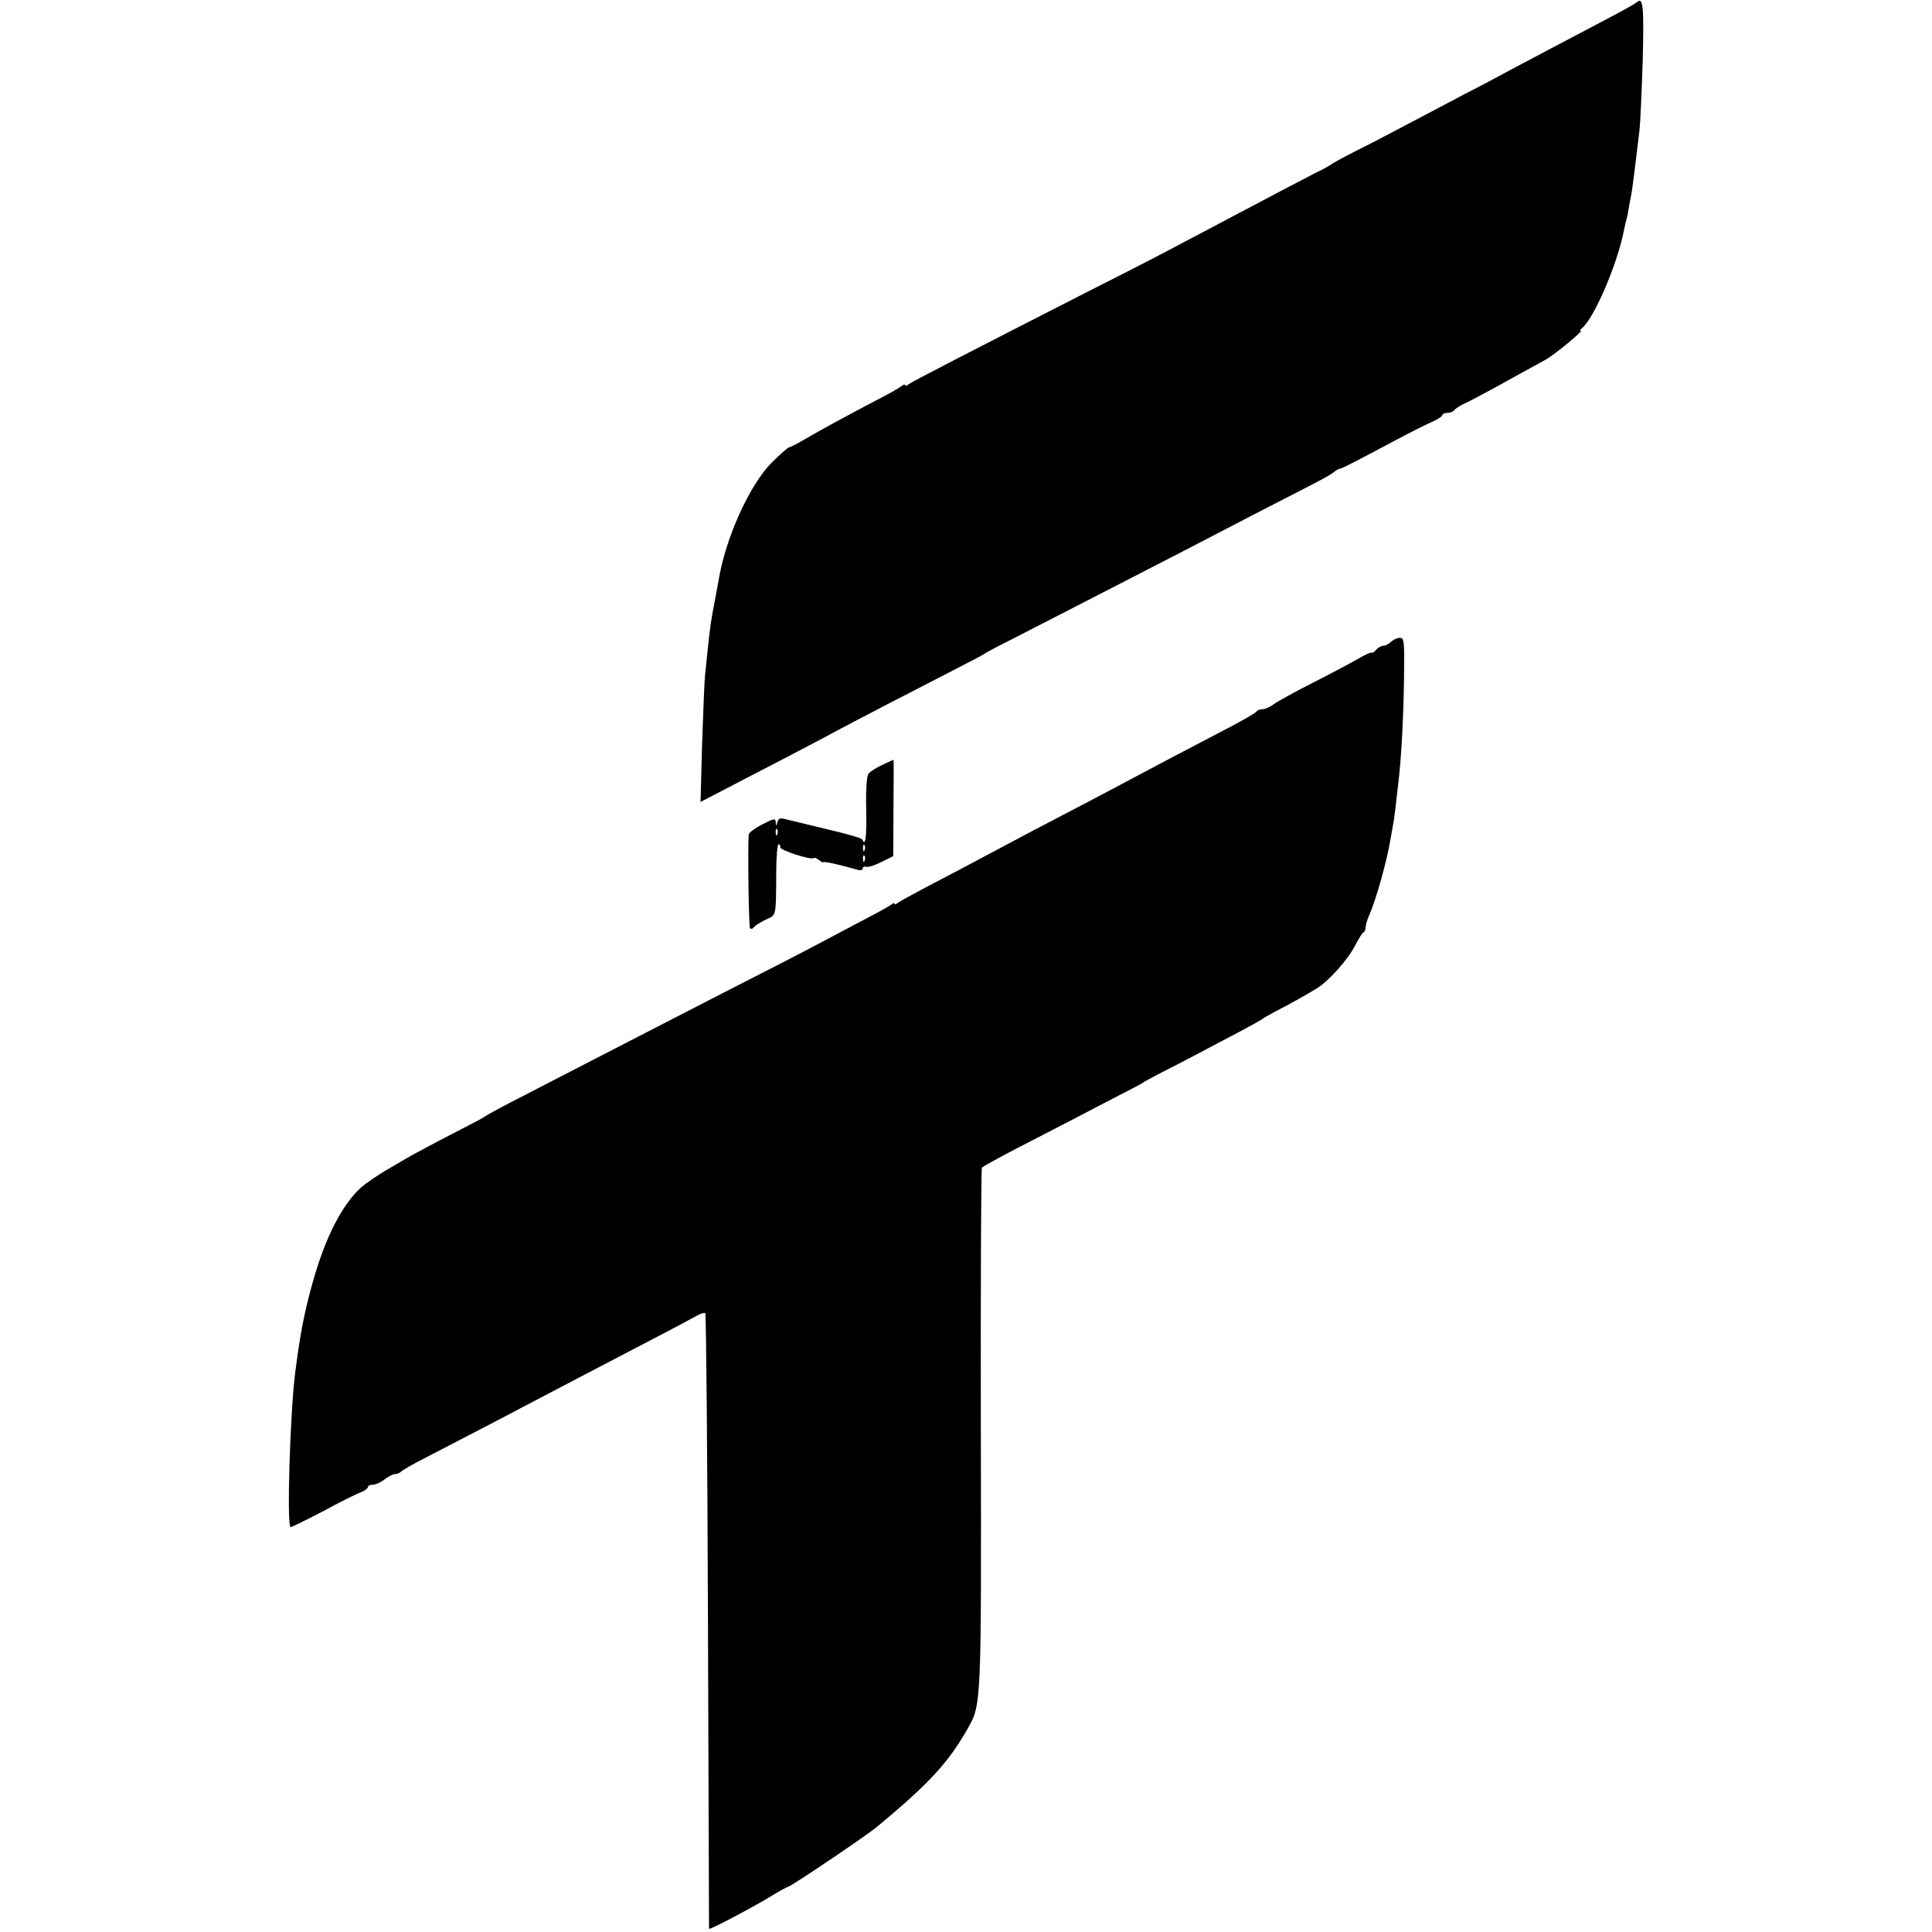 <?xml version="1.0" standalone="no"?>
<!DOCTYPE svg PUBLIC "-//W3C//DTD SVG 20010904//EN"
 "http://www.w3.org/TR/2001/REC-SVG-20010904/DTD/svg10.dtd">
<svg version="1.0" xmlns="http://www.w3.org/2000/svg"
 width="730pt" height="730pt" viewBox="0 0 730 730"
 preserveAspectRatio="xMidYMid meet">
<g transform="translate(0,730) scale(0.1,-0.1)"
fill="#000000" stroke="none">
<path d="M6184 7291 c-5 -5 -54 -32 -109 -61 -128 -67 -271 -143 -360 -190
-38 -21 -119 -64 -180 -95 -60 -32 -159 -84 -220 -116 -60 -32 -148 -78 -195
-101 -47 -24 -87 -46 -90 -49 -3 -3 -27 -17 -55 -30 -27 -14 -90 -47 -140 -73
-49 -26 -130 -69 -180 -95 -49 -26 -130 -69 -180 -95 -49 -27 -214 -112 -365
-188 -464 -237 -664 -340 -677 -350 -7 -6 -13 -7 -13 -3 0 4 -6 2 -14 -4 -8
-7 -49 -30 -92 -52 -100 -52 -216 -115 -277 -151 -26 -15 -51 -28 -55 -28 -4
0 -33 -25 -65 -57 -84 -83 -176 -286 -202 -447 -3 -17 -10 -53 -15 -81 -12
-60 -18 -100 -26 -180 -3 -33 -8 -76 -10 -95 -2 -19 -7 -135 -11 -257 l-6
-223 79 41 c44 23 140 73 214 111 74 39 167 87 205 108 80 43 298 156 460 239
61 31 112 58 115 61 3 3 52 29 110 58 183 94 551 283 665 342 105 55 343 178
470 243 33 17 67 36 75 43 8 7 18 13 23 13 8 1 59 27 207 106 58 31 122 63
143 72 20 9 37 20 37 25 0 4 9 8 19 8 11 0 23 5 26 10 4 6 21 17 38 25 18 8
73 37 122 64 50 28 107 59 127 70 20 11 47 26 60 33 32 18 141 108 131 108 -4
0 -3 4 2 8 46 33 137 245 161 372 3 14 7 33 10 43 3 10 7 30 9 45 3 15 6 36 9
47 3 18 11 76 31 245 3 25 8 142 12 261 5 207 2 243 -23 220z"/>
<path d="M5256 4875 c-8 -8 -21 -15 -29 -15 -8 0 -20 -7 -27 -15 -7 -9 -15
-13 -17 -11 -3 2 -26 -8 -51 -23 -26 -15 -103 -56 -172 -91 -69 -35 -136 -72
-149 -82 -13 -10 -32 -18 -42 -18 -9 0 -19 -4 -21 -8 -1 -5 -68 -43 -148 -84
-142 -74 -224 -117 -385 -203 -44 -23 -134 -71 -200 -105 -66 -34 -158 -83
-205 -108 -182 -97 -228 -121 -314 -166 -49 -26 -95 -51 -103 -57 -7 -6 -13
-8 -13 -4 0 4 -6 3 -12 -3 -7 -5 -47 -28 -88 -49 -41 -22 -118 -62 -170 -90
-52 -28 -207 -108 -345 -178 -234 -120 -418 -215 -645 -332 -52 -27 -138 -71
-190 -98 -52 -27 -97 -52 -100 -55 -3 -3 -39 -22 -80 -43 -94 -48 -200 -105
-220 -117 -8 -5 -42 -25 -75 -44 -33 -20 -74 -48 -91 -63 -73 -67 -135 -189
-183 -360 -31 -111 -48 -198 -66 -343 -19 -148 -32 -580 -17 -580 5 0 60 27
123 60 63 34 126 66 142 71 15 6 27 15 27 20 0 5 8 9 19 9 10 0 30 9 44 20 14
11 31 20 39 20 8 0 18 4 24 10 5 5 43 27 84 48 205 106 364 189 445 232 86 45
179 94 440 230 66 34 132 70 147 78 15 9 30 13 33 10 3 -3 8 -527 10 -1164 2
-638 4 -1160 4 -1162 2 -5 163 80 229 120 34 21 65 38 68 38 10 0 292 190 336
226 200 166 273 245 348 379 48 85 48 105 46 1137 -1 533 1 972 4 976 3 4 61
36 130 72 69 35 166 86 215 111 50 26 128 67 175 91 47 24 87 45 90 48 3 3 30
17 60 33 30 15 96 49 145 75 50 26 124 66 165 87 41 22 77 42 80 45 3 3 23 14
45 26 51 26 128 69 163 91 43 27 115 107 142 160 14 26 28 50 33 51 4 2 7 10
7 19 0 8 6 29 14 46 26 60 66 201 81 292 3 17 7 39 9 51 4 18 9 64 21 169 10
85 18 237 20 378 2 145 1 157 -16 157 -10 0 -24 -7 -33 -15z"/>
<path d="M3334 4410 c-22 -10 -46 -25 -52 -33 -7 -8 -11 -56 -9 -135 2 -106
-3 -143 -15 -114 -1 5 -64 23 -138 40 -74 18 -145 35 -157 38 -15 4 -22 1 -26
-13 -4 -16 -5 -16 -6 0 -1 16 -6 15 -51 -8 -27 -14 -50 -31 -51 -38 -4 -55 0
-349 5 -355 4 -3 10 -2 14 4 4 6 24 19 45 29 41 19 39 7 40 178 0 59 4 107 9
107 4 0 7 -5 6 -11 -3 -11 117 -50 127 -41 2 3 11 -1 20 -8 8 -7 15 -10 15 -8
0 5 72 -11 128 -28 13 -4 22 -2 22 5 0 5 6 8 13 6 6 -3 32 5 57 18 l45 22 1
183 c1 100 1 182 0 182 0 -1 -19 -9 -42 -20z m-397 -262 c-3 -8 -6 -5 -6 6 -1
11 2 17 5 13 3 -3 4 -12 1 -19z m330 -60 c-3 -8 -6 -5 -6 6 -1 11 2 17 5 13 3
-3 4 -12 1 -19z m0 -40 c-3 -8 -6 -5 -6 6 -1 11 2 17 5 13 3 -3 4 -12 1 -19z"/>
</g>
</svg>
